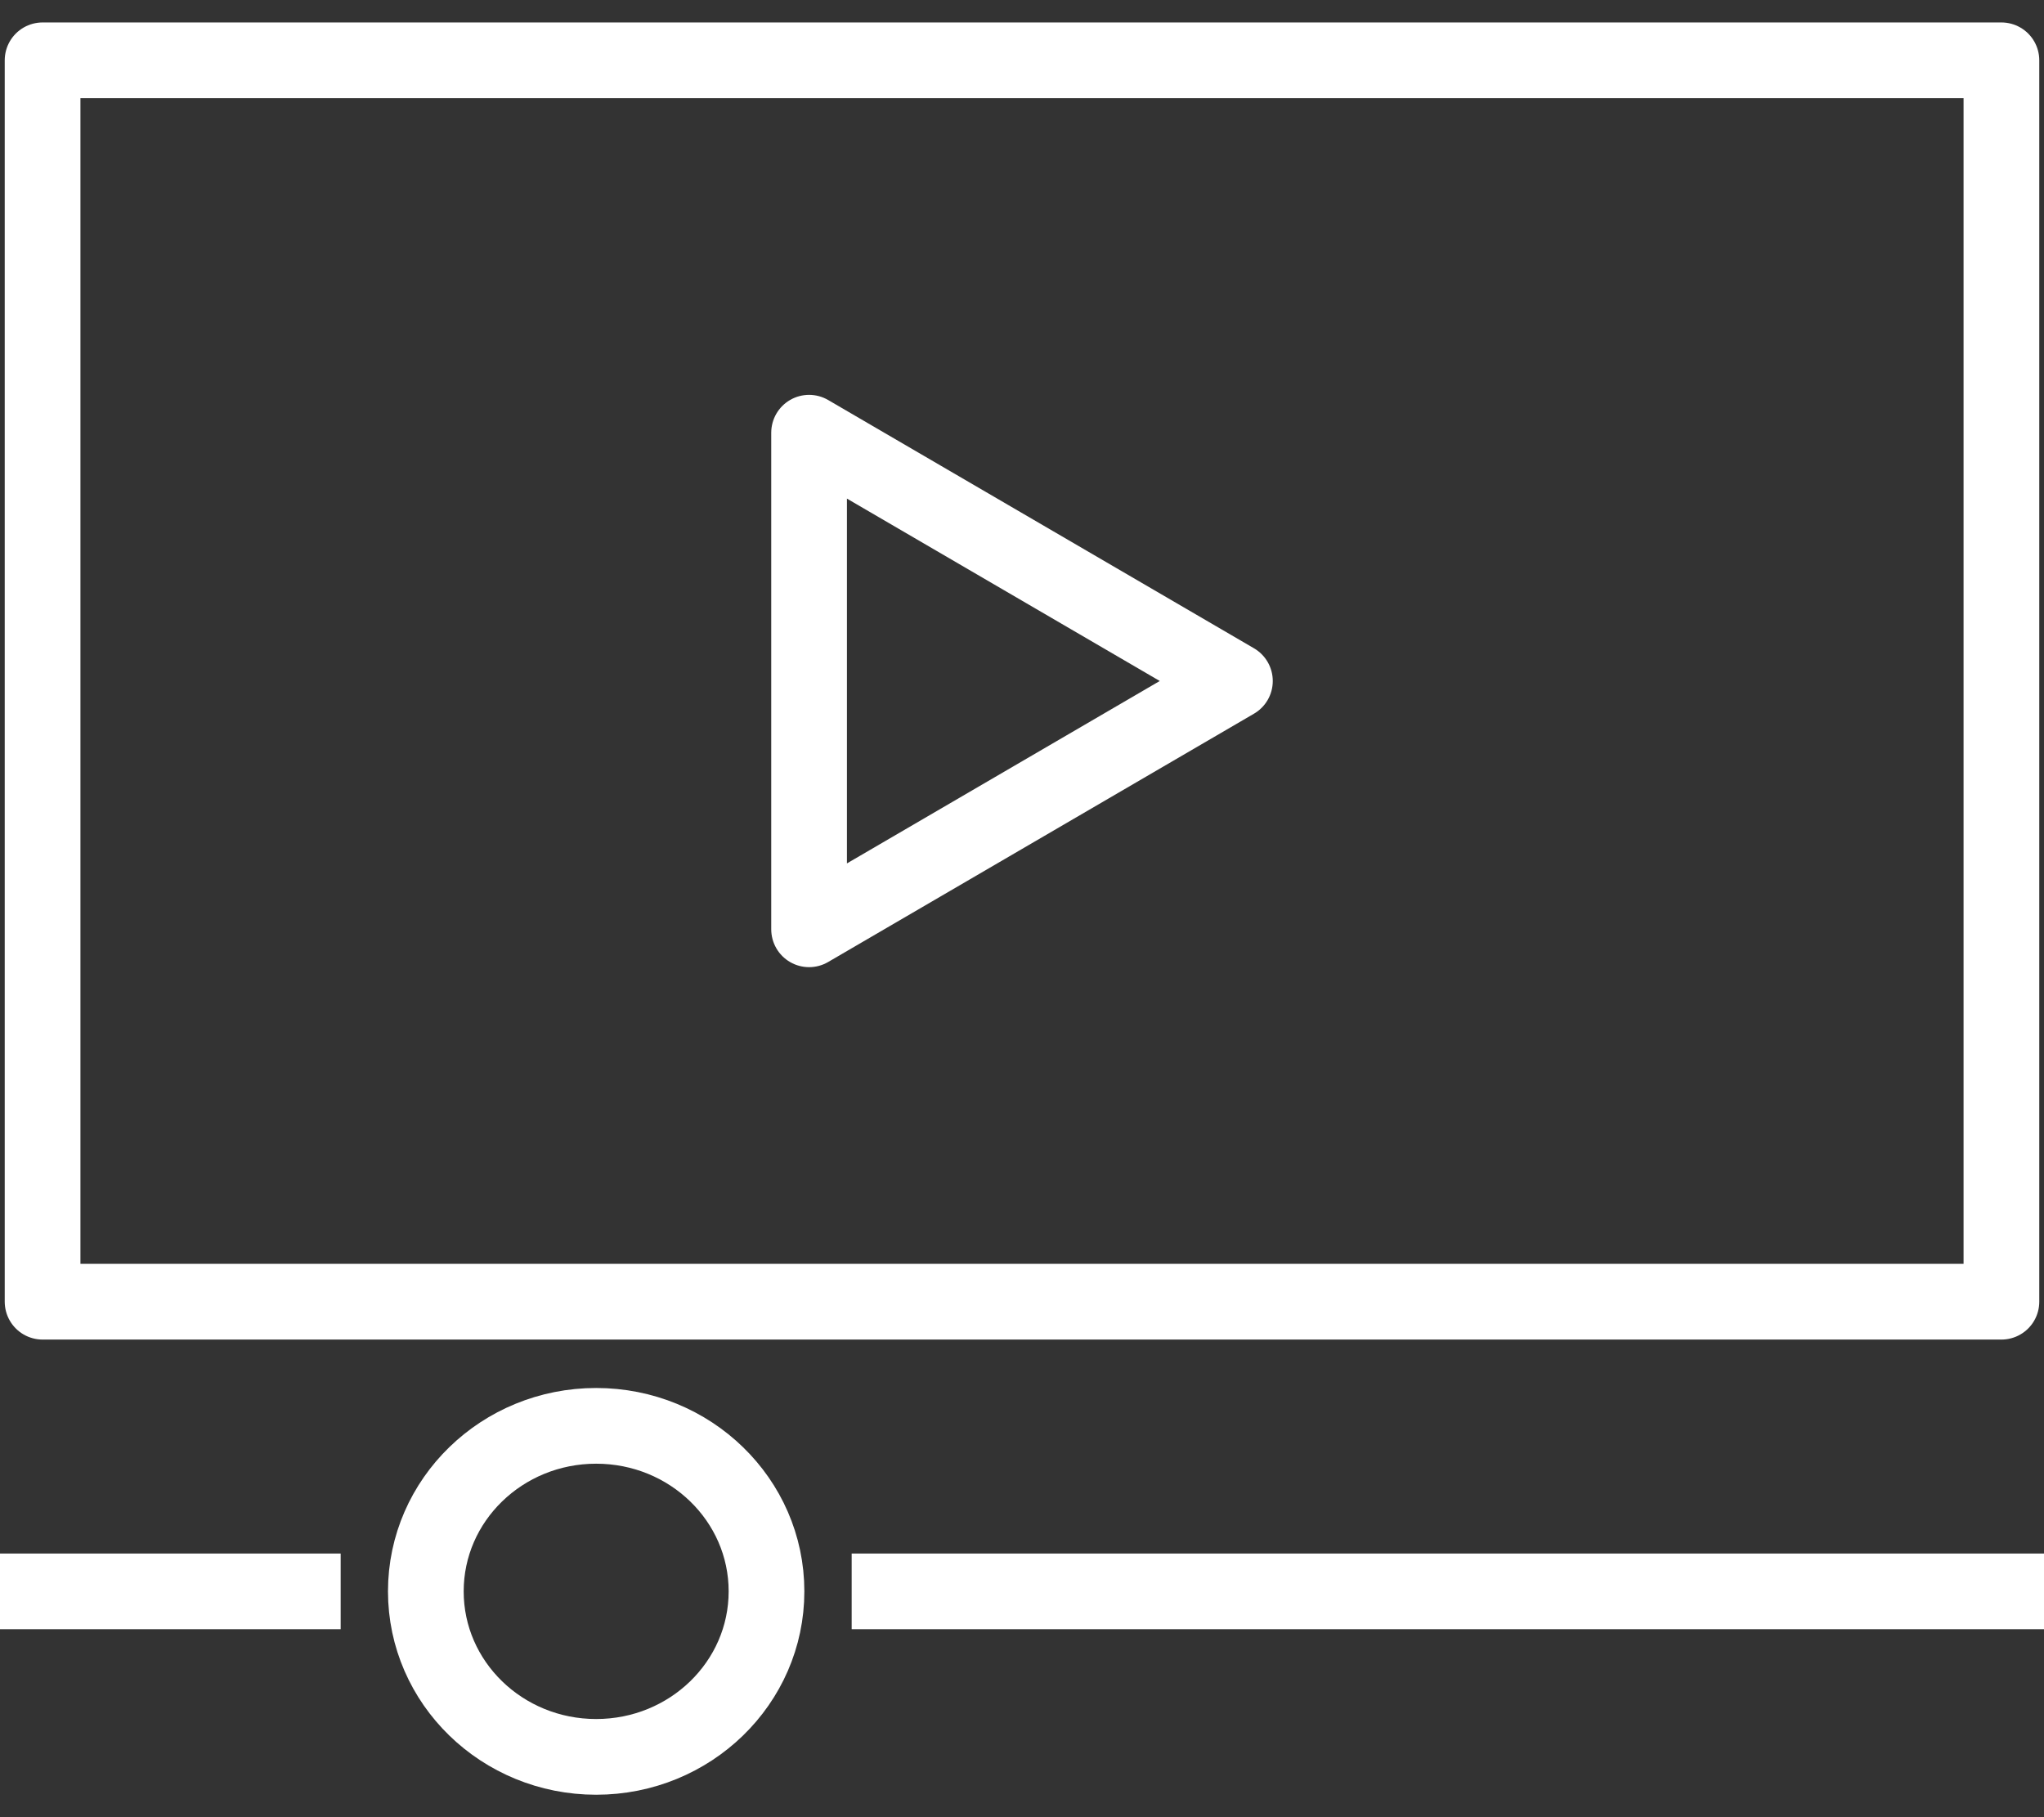 <svg width="54" height="48" viewBox="0 0 54 48" fill="none" xmlns="http://www.w3.org/2000/svg">
<rect x="0" y="0" width="54" height="48" fill="#333333" stroke="none"/>
<g clip-path="url(#clip0_736_103)">
<path d="M52.875 1.593H1.125V34.384H52.875V1.593Z" stroke="white" stroke-width="2" stroke-linejoin="round"></path>
<path d="M21.375 11.43V24.547L32.625 17.988L21.375 11.43Z" stroke="white" stroke-width="2" stroke-linejoin="round"></path>
<path d="M0 42.035H9" stroke="white" stroke-width="2" stroke-linejoin="round"></path>
<path d="M22.5 42.035H54" stroke="white" stroke-width="2" stroke-linejoin="round"></path>
<path d="M20.25 42.035C20.25 44.45 18.236 46.407 15.75 46.407C13.264 46.407 11.25 44.45 11.25 42.035C11.25 39.619 13.264 37.663 15.75 37.663C18.236 37.663 20.25 39.619 20.25 42.035Z" stroke="white" stroke-width="2" stroke-linejoin="round"></path>
</g>
<defs>
<clipPath id="clip0_736_103">
<rect width="54" height="47" fill="white" transform="translate(0 0.5)"></rect>
</clipPath>
</defs>
</svg>
